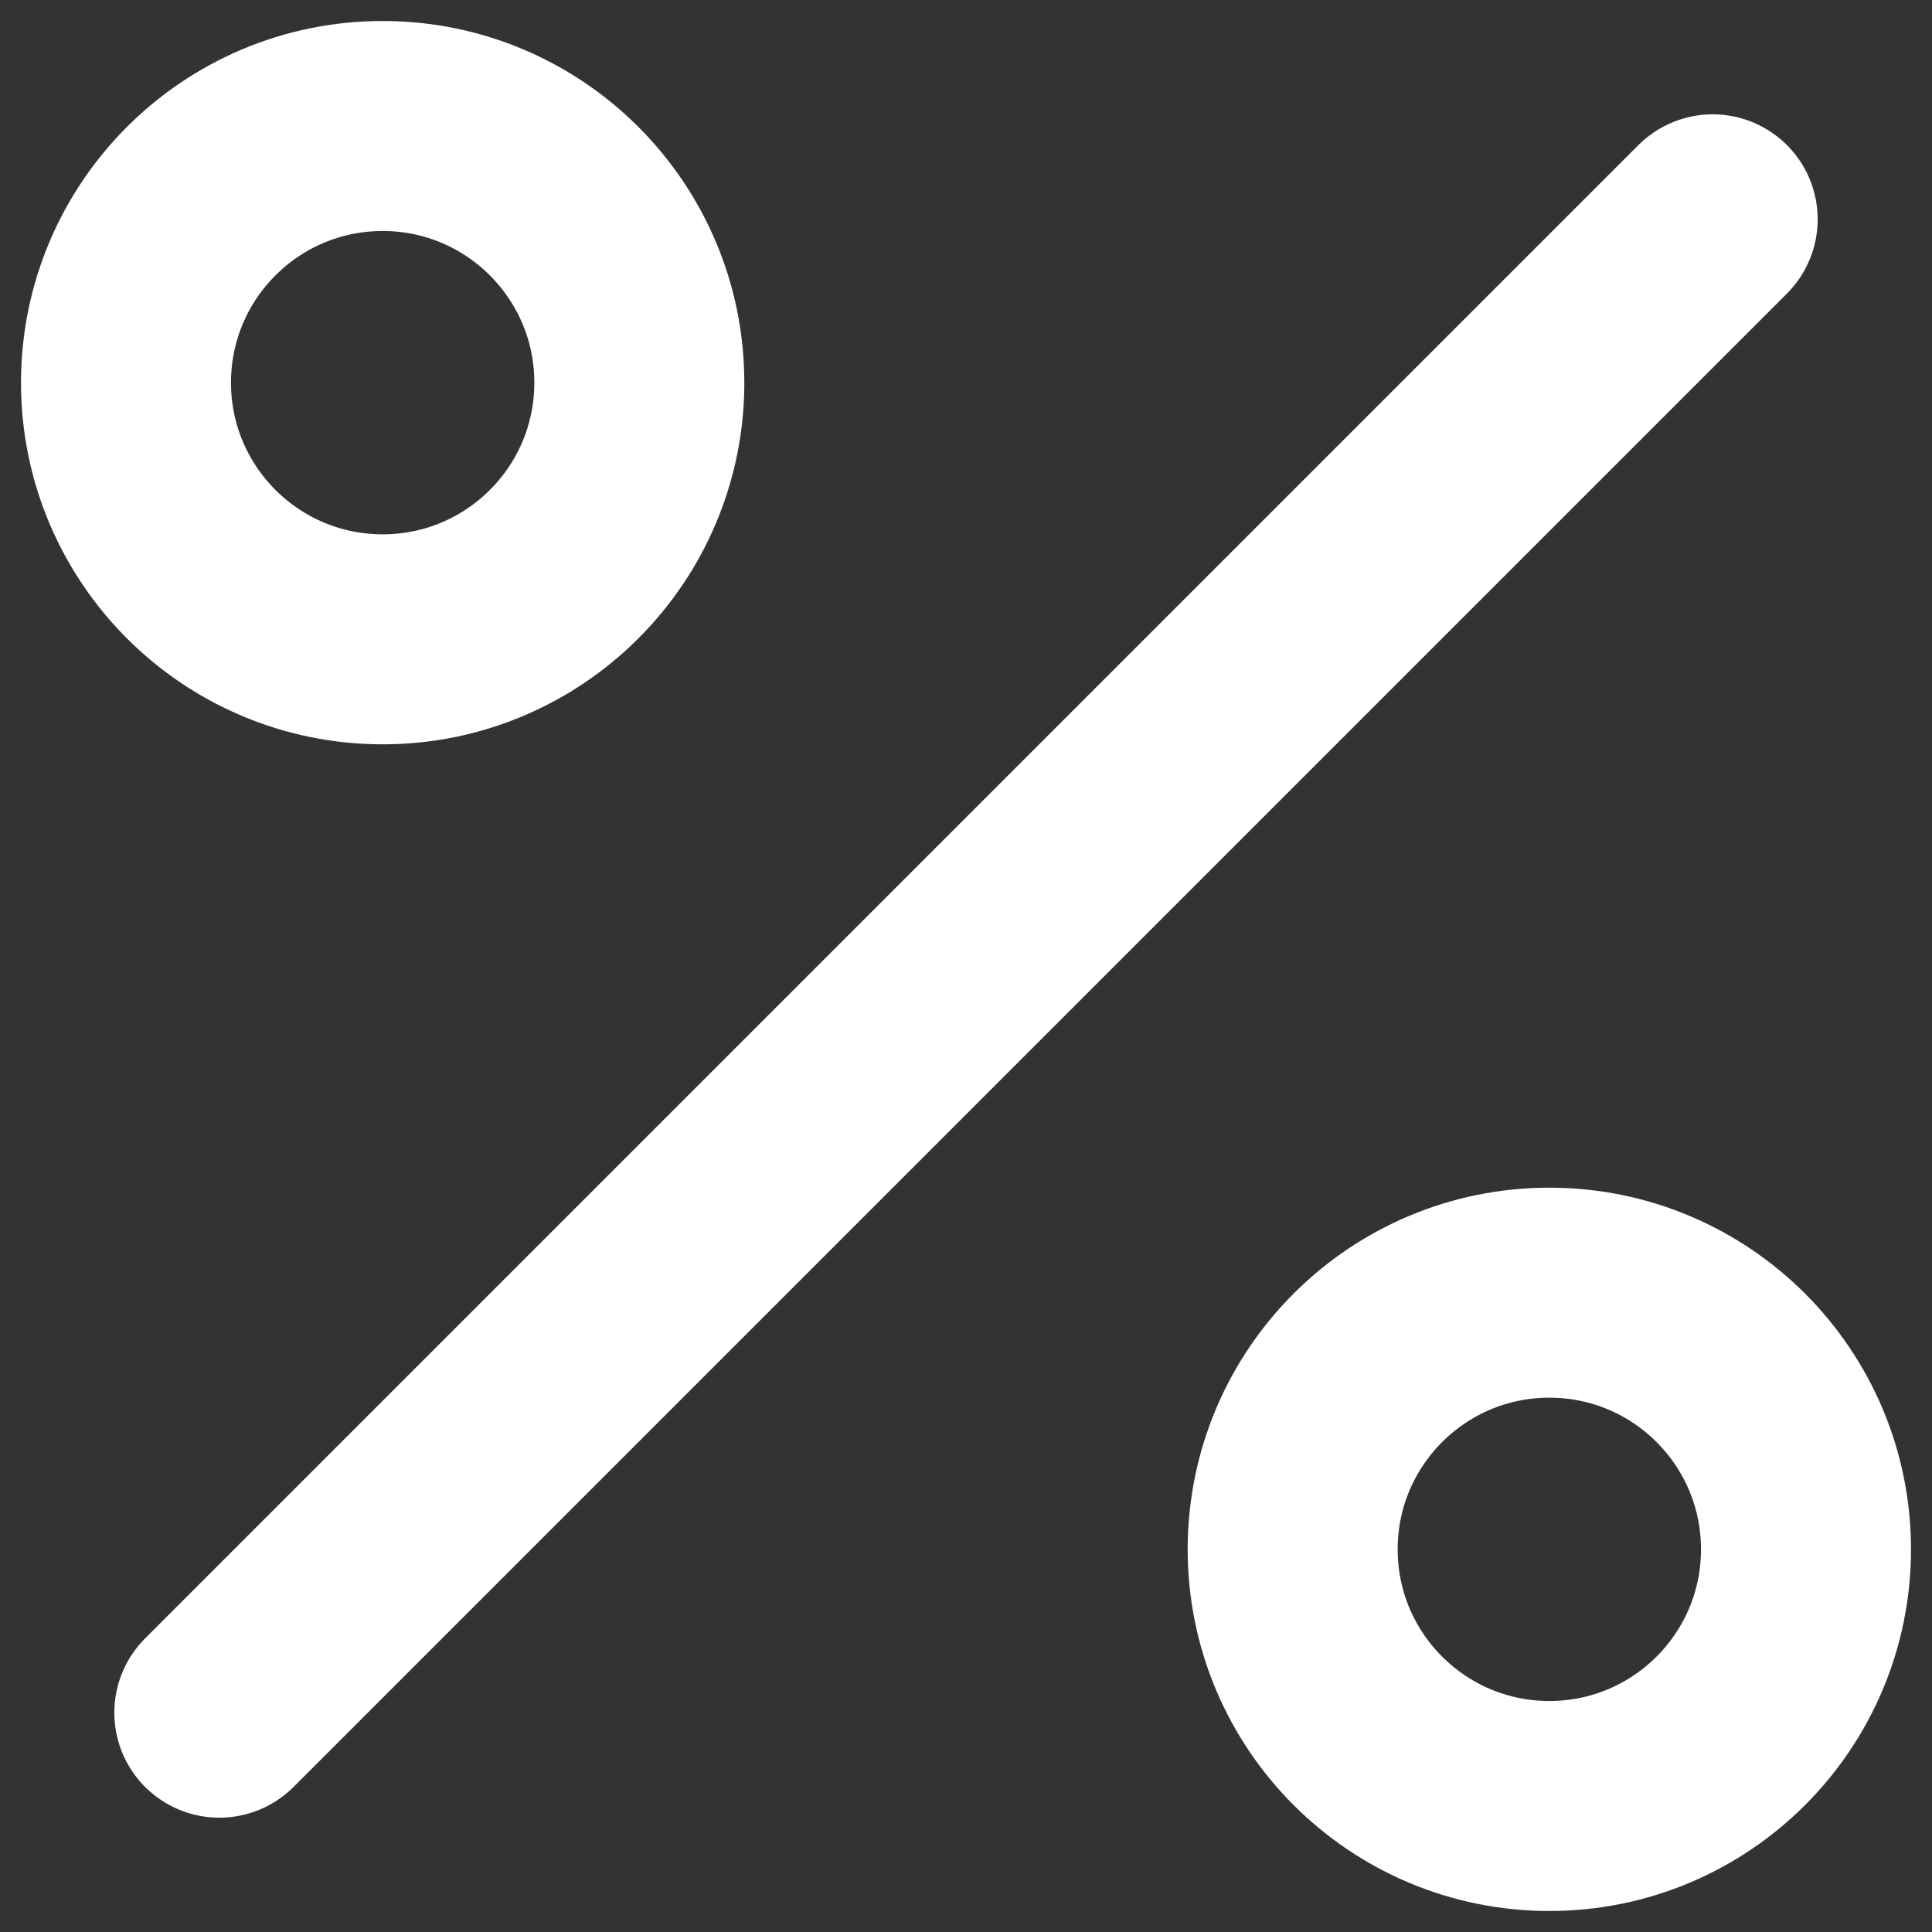 <?xml version="1.0" encoding="UTF-8"?> <svg xmlns="http://www.w3.org/2000/svg" width="46" height="46" viewBox="0 0 46 46" fill="none"><rect x="0" y="0" width="46" height="46" fill="#333333" stroke="none"/><path d="M40.778 5.222L5.222 40.778" stroke="white" stroke-width="5" stroke-linecap="round" stroke-linejoin="round"></path><path d="M9.111 15.222C12.486 15.222 15.222 12.486 15.222 9.111C15.222 5.736 12.486 3 9.111 3C5.736 3 3 5.736 3 9.111C3 12.486 5.736 15.222 9.111 15.222Z" stroke="white" stroke-width="5" stroke-linecap="round" stroke-linejoin="round"></path><path d="M36.889 43C40.264 43 43 40.264 43 36.889C43 33.514 40.264 30.778 36.889 30.778C33.514 30.778 30.778 33.514 30.778 36.889C30.778 40.264 33.514 43 36.889 43Z" stroke="white" stroke-width="5" stroke-linecap="round" stroke-linejoin="round"></path></svg> 